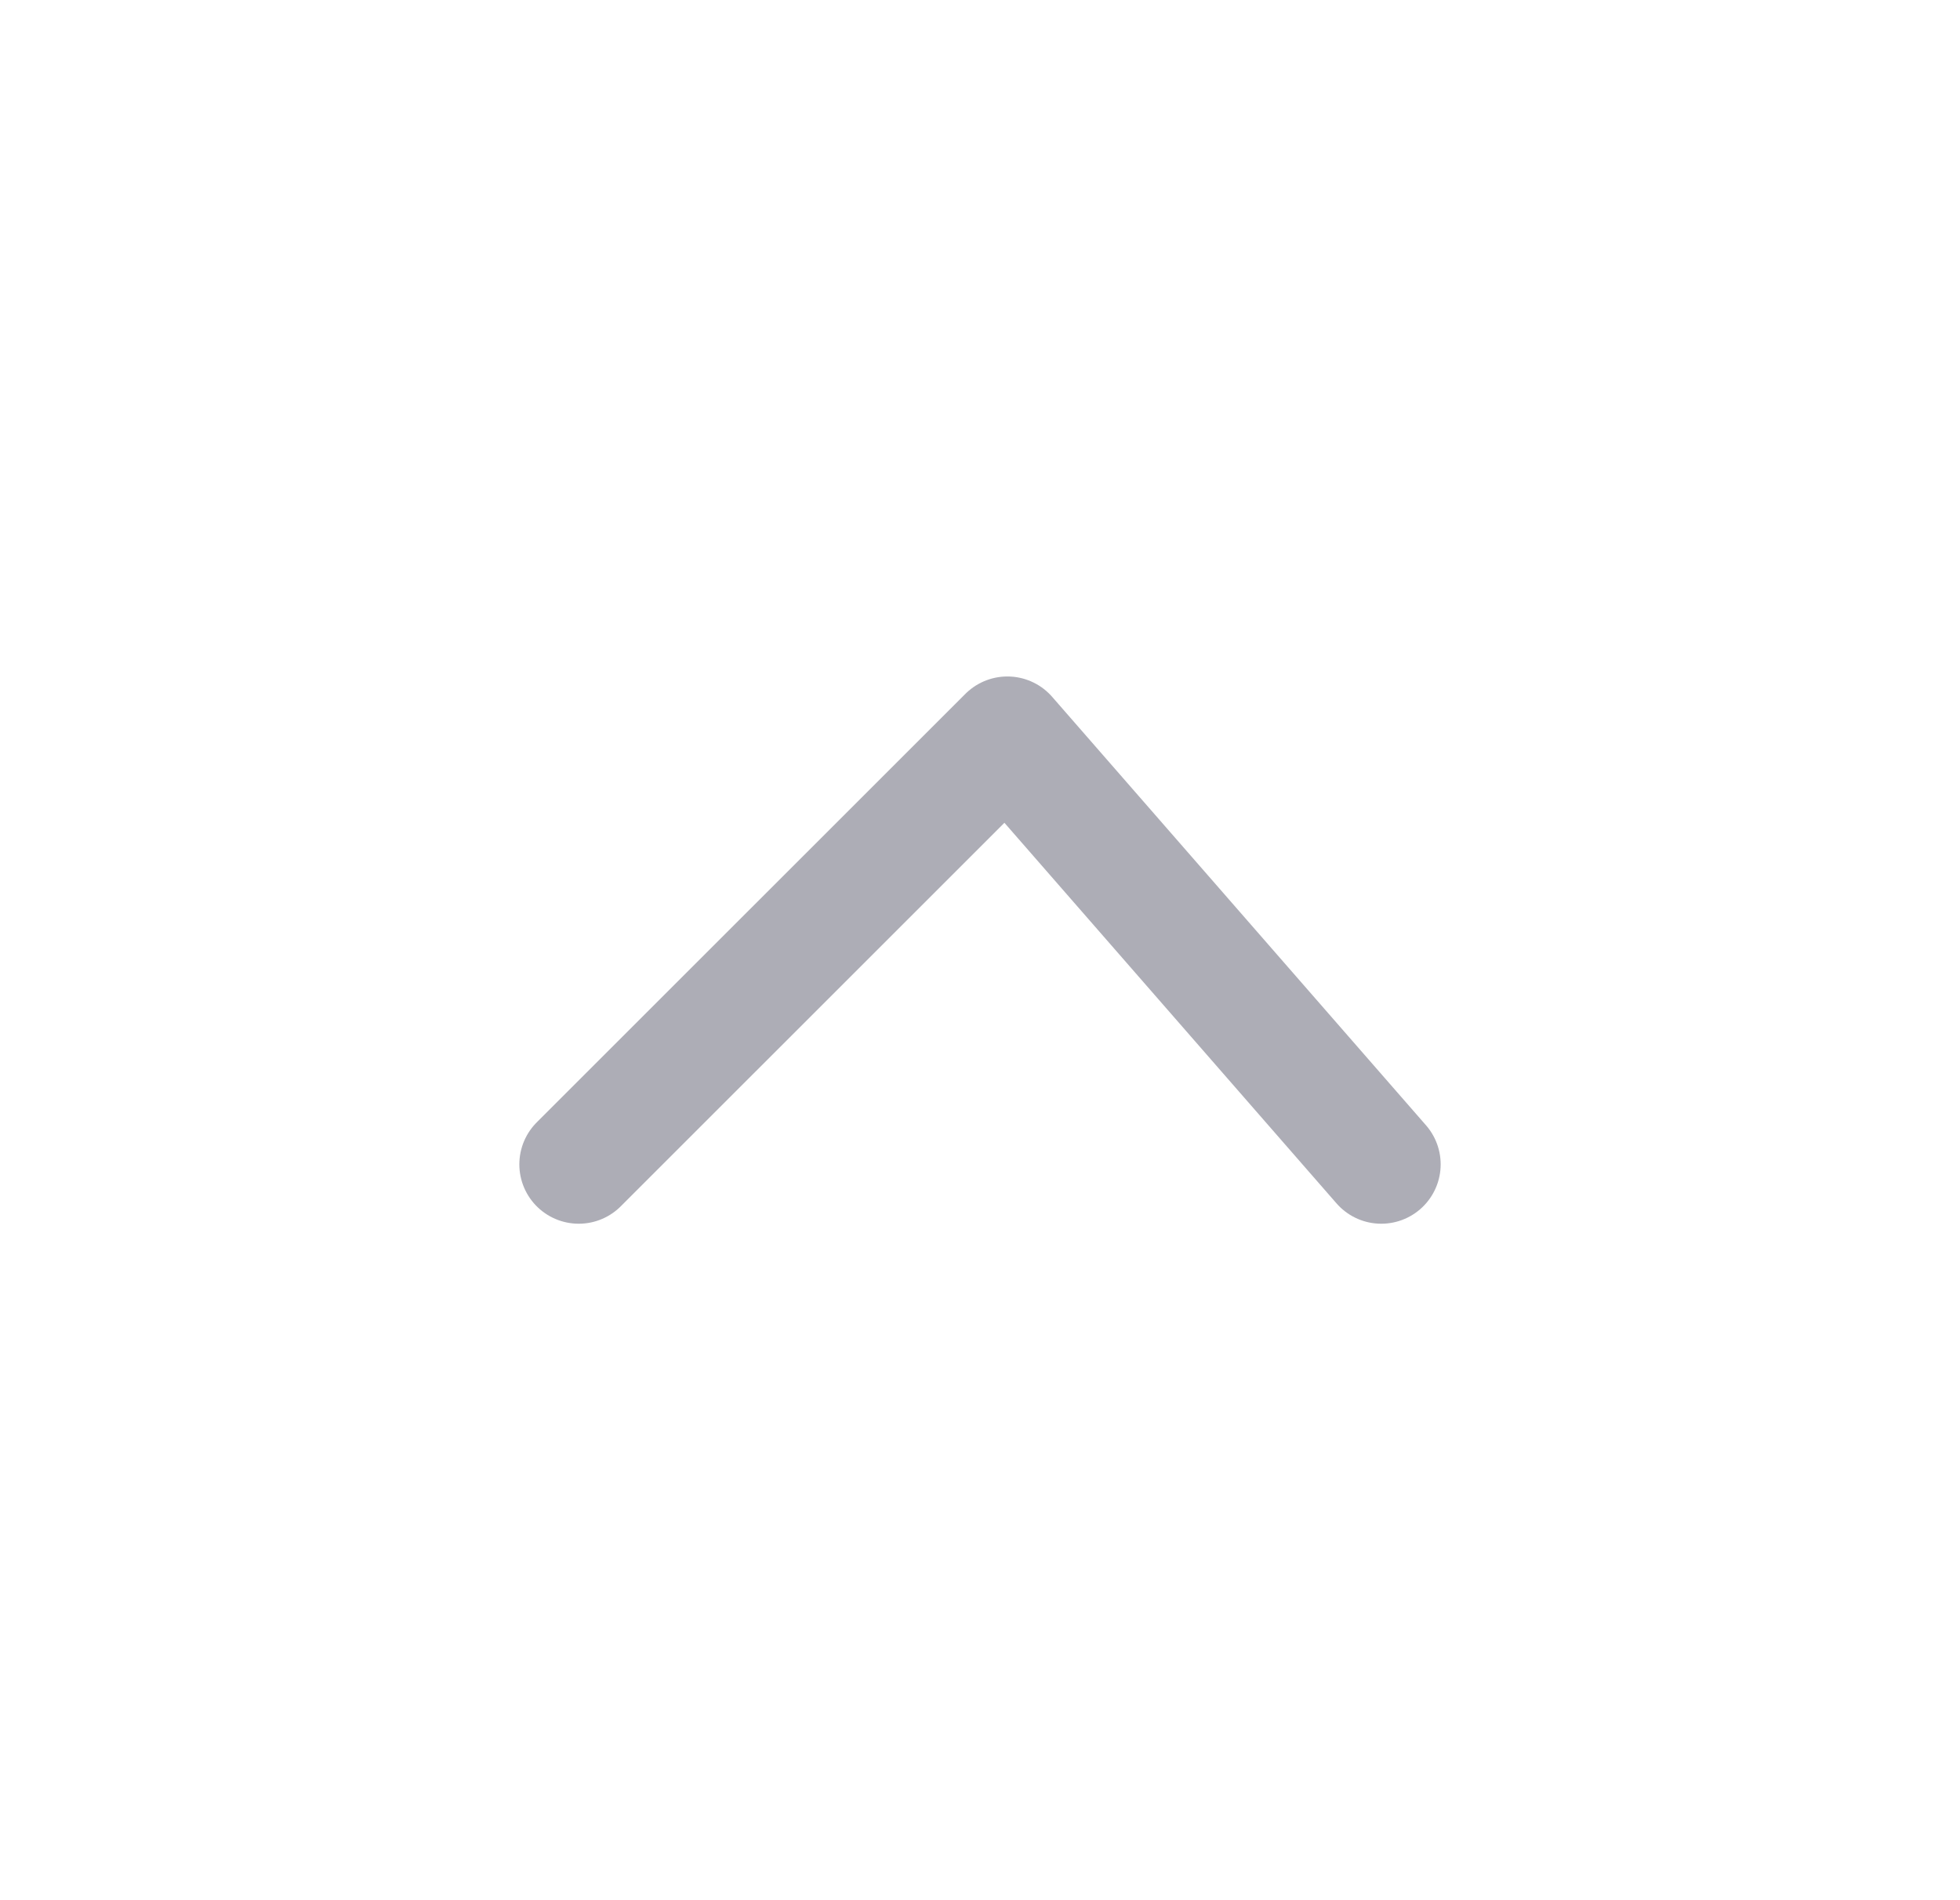<svg xmlns="http://www.w3.org/2000/svg" width="33" height="32" viewBox="0 0 33 32" fill="none">
  <path d="M23.256 19.608L16.961 12.392L9.744 19.608" stroke="#ADADB6" stroke-width="2" stroke-linecap="round" stroke-linejoin="round"/>
</svg>